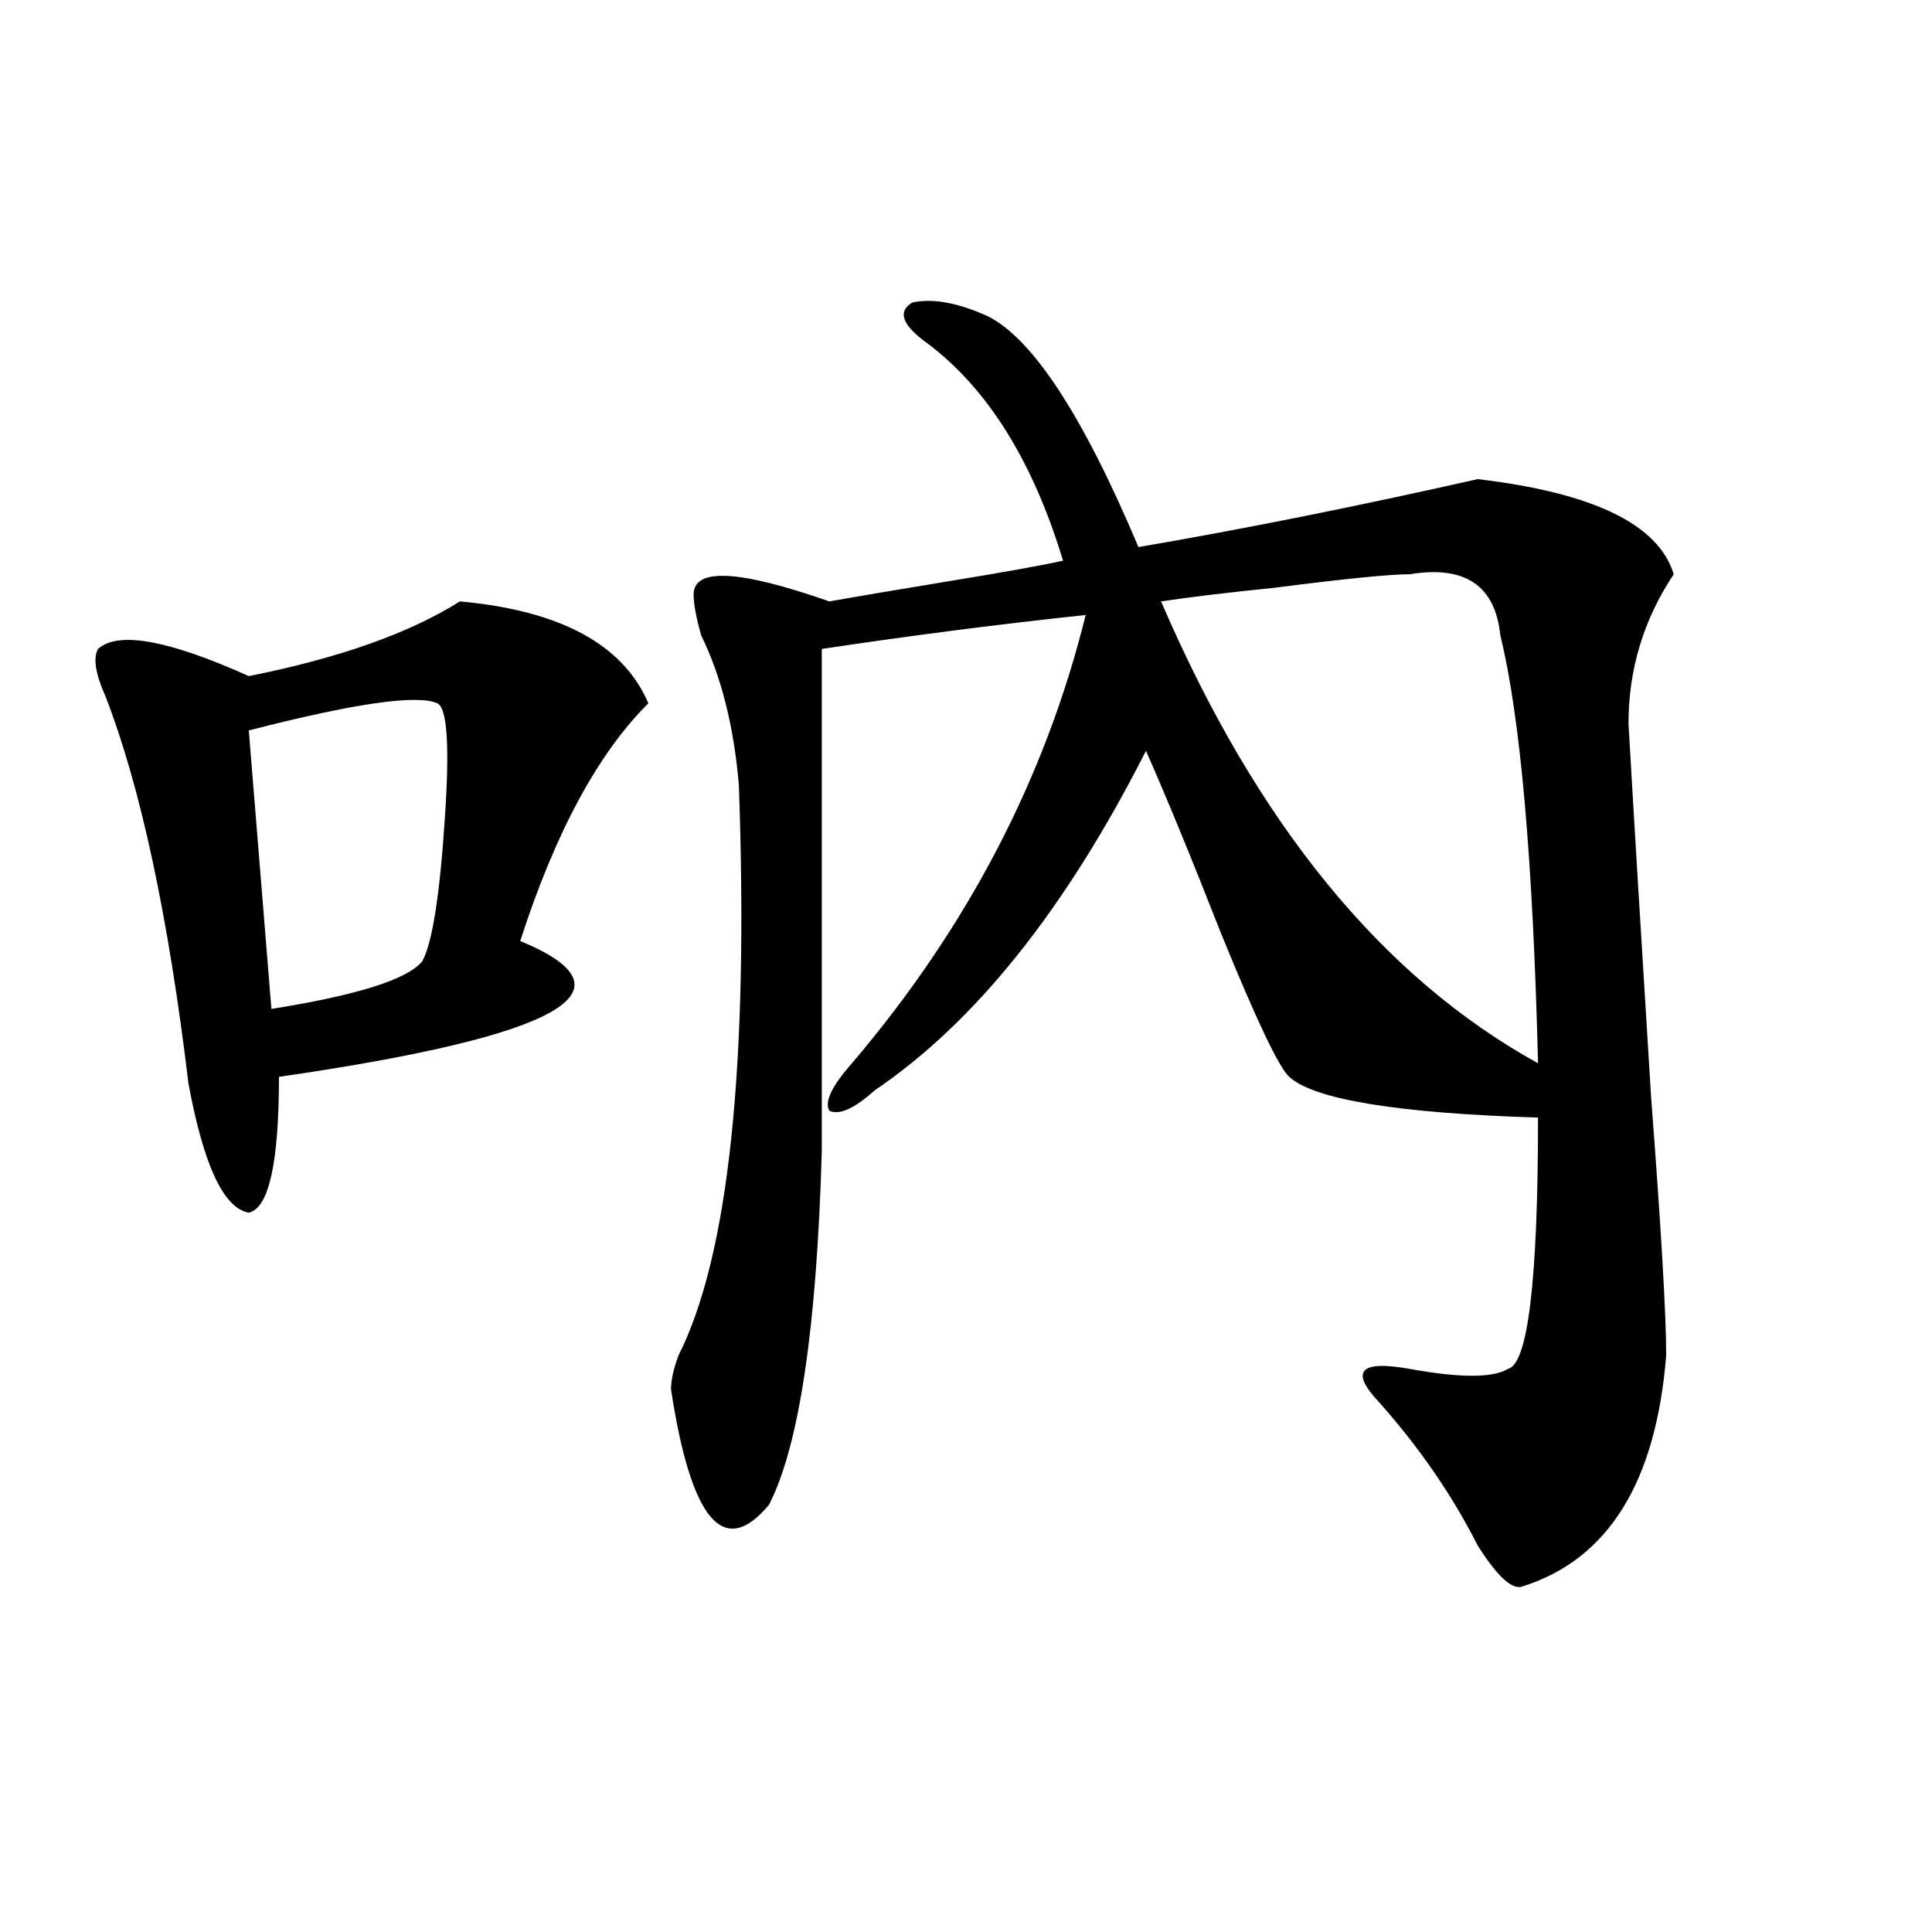 <?xml version="1.0" encoding="utf-8"?>
<!-- Generator: Adobe Illustrator 16.0.0, SVG Export Plug-In . SVG Version: 6.00 Build 0)  -->
<!DOCTYPE svg PUBLIC "-//W3C//DTD SVG 1.1//EN" "http://www.w3.org/Graphics/SVG/1.1/DTD/svg11.dtd">
<svg version="1.1" id="图层_1" xmlns="http://www.w3.org/2000/svg" xmlns:xlink="http://www.w3.org/1999/xlink" x="0px" y="0px"
	 width="1000px" height="1000px" viewBox="0 0 1000 1000" enable-background="new 0 0 1000 1000" xml:space="preserve">
<path d="M238.043,311.281c52.011,4.725,84.51,22.303,97.559,52.734c-26.036,25.818-48.17,66.797-66.34,123.047
	c62.438,25.818,20.792,49.219-124.875,70.313c0,44.55-5.244,68.006-15.609,70.313c-13.049-2.307-23.414-24.609-31.219-66.797
	C87.133,474.209,72.803,407.412,54.633,360.5c-5.244-11.7-6.524-19.885-3.902-24.609c10.365-9.338,36.402-4.669,78.047,14.063
	C175.606,340.615,212.008,327.706,238.043,311.281z M226.336,364.016c-10.427-4.669-42.926,0-97.559,14.063l11.707,144.141
	c44.206-7.031,70.242-15.216,78.047-24.609c5.183-9.338,9.085-33.947,11.707-73.828C232.8,386.318,231.519,366.378,226.336,364.016z
	 M511.208,163.625c23.414,11.756,49.389,51.581,78.047,119.531c54.633-9.338,113.168-21.094,175.605-35.156
	c59.816,7.031,93.656,23.456,101.461,49.219c-15.609,23.456-23.414,49.219-23.414,77.344c2.561,44.55,6.463,108.984,11.707,193.359
	c5.183,68.006,7.805,112.5,7.805,133.594c-5.244,65.644-29.938,105.469-74.145,119.531c-5.244,2.307-13.049-4.725-23.414-21.094
	c-13.049-25.763-29.938-50.372-50.73-73.828c-15.609-16.369-10.427-22.247,15.609-17.578c25.975,4.725,42.926,4.725,50.73,0
	c10.365-2.307,15.609-45.703,15.609-130.078c-72.864-2.307-115.79-9.338-128.777-21.094c-5.244-4.669-16.951-29.278-35.121-73.828
	c-15.609-39.825-28.658-71.466-39.023-94.922c-41.645,82.068-88.473,140.625-140.484,175.781
	c-10.427,9.394-18.231,12.909-23.414,10.547c-2.622-4.669,1.281-12.854,11.707-24.609
	c59.816-70.313,100.119-147.656,120.973-232.031c-44.267,4.725-89.754,10.547-136.582,17.578c0,98.438,0,185.175,0,260.156
	c-2.622,91.406-11.707,152.381-27.316,182.813c-23.414,28.125-40.365,8.24-50.73-59.766c0-4.669,1.281-10.547,3.902-17.578
	c25.975-51.525,36.402-149.963,31.219-295.313c-2.622-30.432-9.146-56.25-19.512-77.344c-2.622-9.338-3.902-16.369-3.902-21.094
	c0-14.063,23.414-12.854,70.242,3.516c12.988-2.307,33.78-5.822,62.438-10.547c28.597-4.669,48.109-8.185,58.535-10.547
	c-15.609-51.525-39.023-89.044-70.242-112.5c-13.049-9.338-15.609-16.369-7.805-21.094
	C482.55,154.287,495.598,156.594,511.208,163.625z M796.079,550.344c-2.622-105.469-9.146-179.297-19.512-221.484
	c-2.622-25.763-18.231-36.31-46.828-31.641c-10.427,0-33.841,2.362-70.242,7.031c-23.414,2.362-42.926,4.725-58.535,7.031
	C650.35,426.144,715.41,505.85,796.079,550.344z"/>
</svg>
